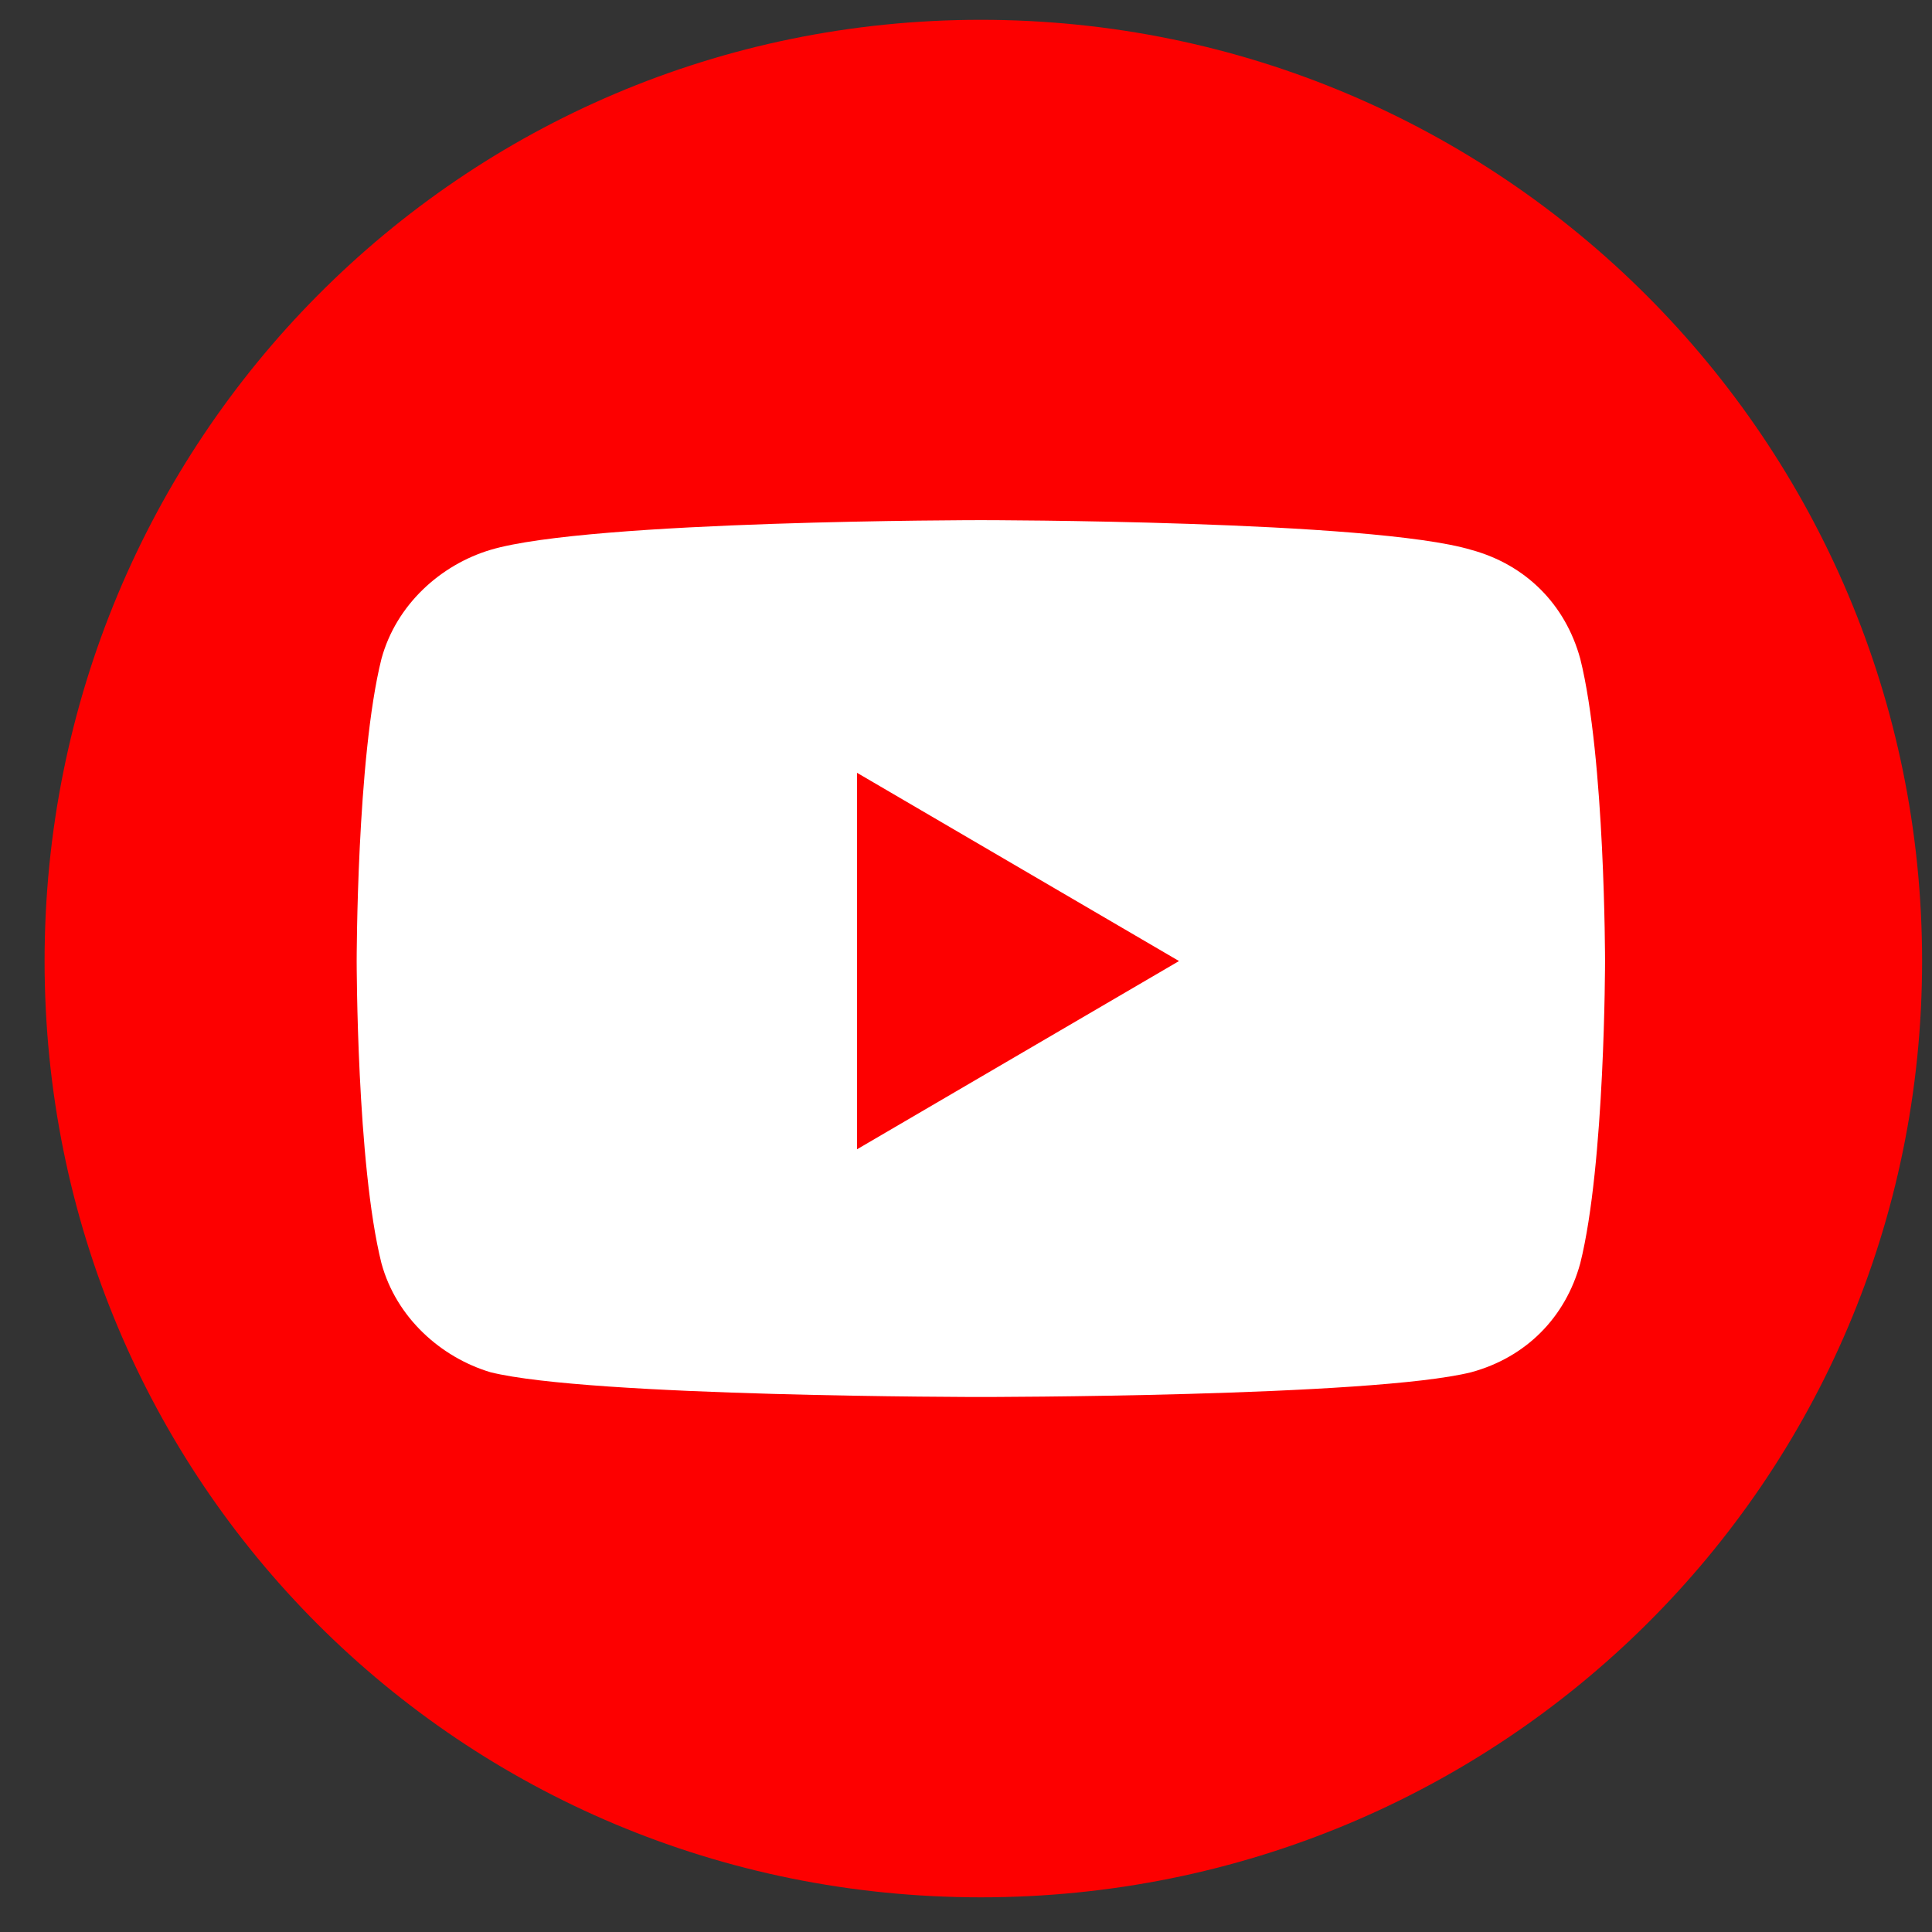 <svg version="1.2" xmlns="http://www.w3.org/2000/svg" viewBox="0 0 39 39" width="39" height="39">
	<rect x="0" y="0" width="39" height="39" fill="#333333" stroke="none"/>
	<title>Demo layout web (fn)-ai</title>
	<style>
		.s0 { fill: #fd0000 } 
		.s1 { fill: #ffffff } 
	</style>
	<g id="Layer 1">
		<g id="&lt;Group&gt;">
			<g id="&lt;Group&gt;">
				<g id="&lt;Group&gt;">
					<g id="&lt;Group&gt;">
						<g id="&lt;Group&gt;">
							<g id="&lt;Group&gt;">
								<path id="&lt;Path&gt;" class="s0" d="m38.8 19.4c0 10.5-8.5 18.9-19 18.9-10.5 0-18.9-8.4-18.9-18.9 0-10.5 8.4-19 18.9-19 10.5 0 19 8.5 19 19z"/>
								<path id="&lt;Compound Path&gt;" fill-rule="evenodd" class="s1" d="m32.4 19.4c0 0 0 4.1-0.5 6.1-0.3 1.1-1.1 1.9-2.2 2.2-2 0.5-9.9 0.5-9.9 0.5 0 0-7.9 0-9.9-0.5-1-0.3-1.9-1.1-2.2-2.2-0.5-2-0.5-6.1-0.5-6.1 0 0 0-4.1 0.5-6.1 0.3-1.1 1.2-1.9 2.2-2.2 2-0.6 9.9-0.6 9.9-0.6 0 0 7.9 0 9.9 0.6 1.1 0.3 1.9 1.1 2.2 2.2 0.5 2 0.5 6.1 0.5 6.1zm-8.6 0l-6.5-3.8v7.6z"/>
							</g>
						</g>
					</g>
				</g>
			</g>
		</g>
	</g>
</svg>